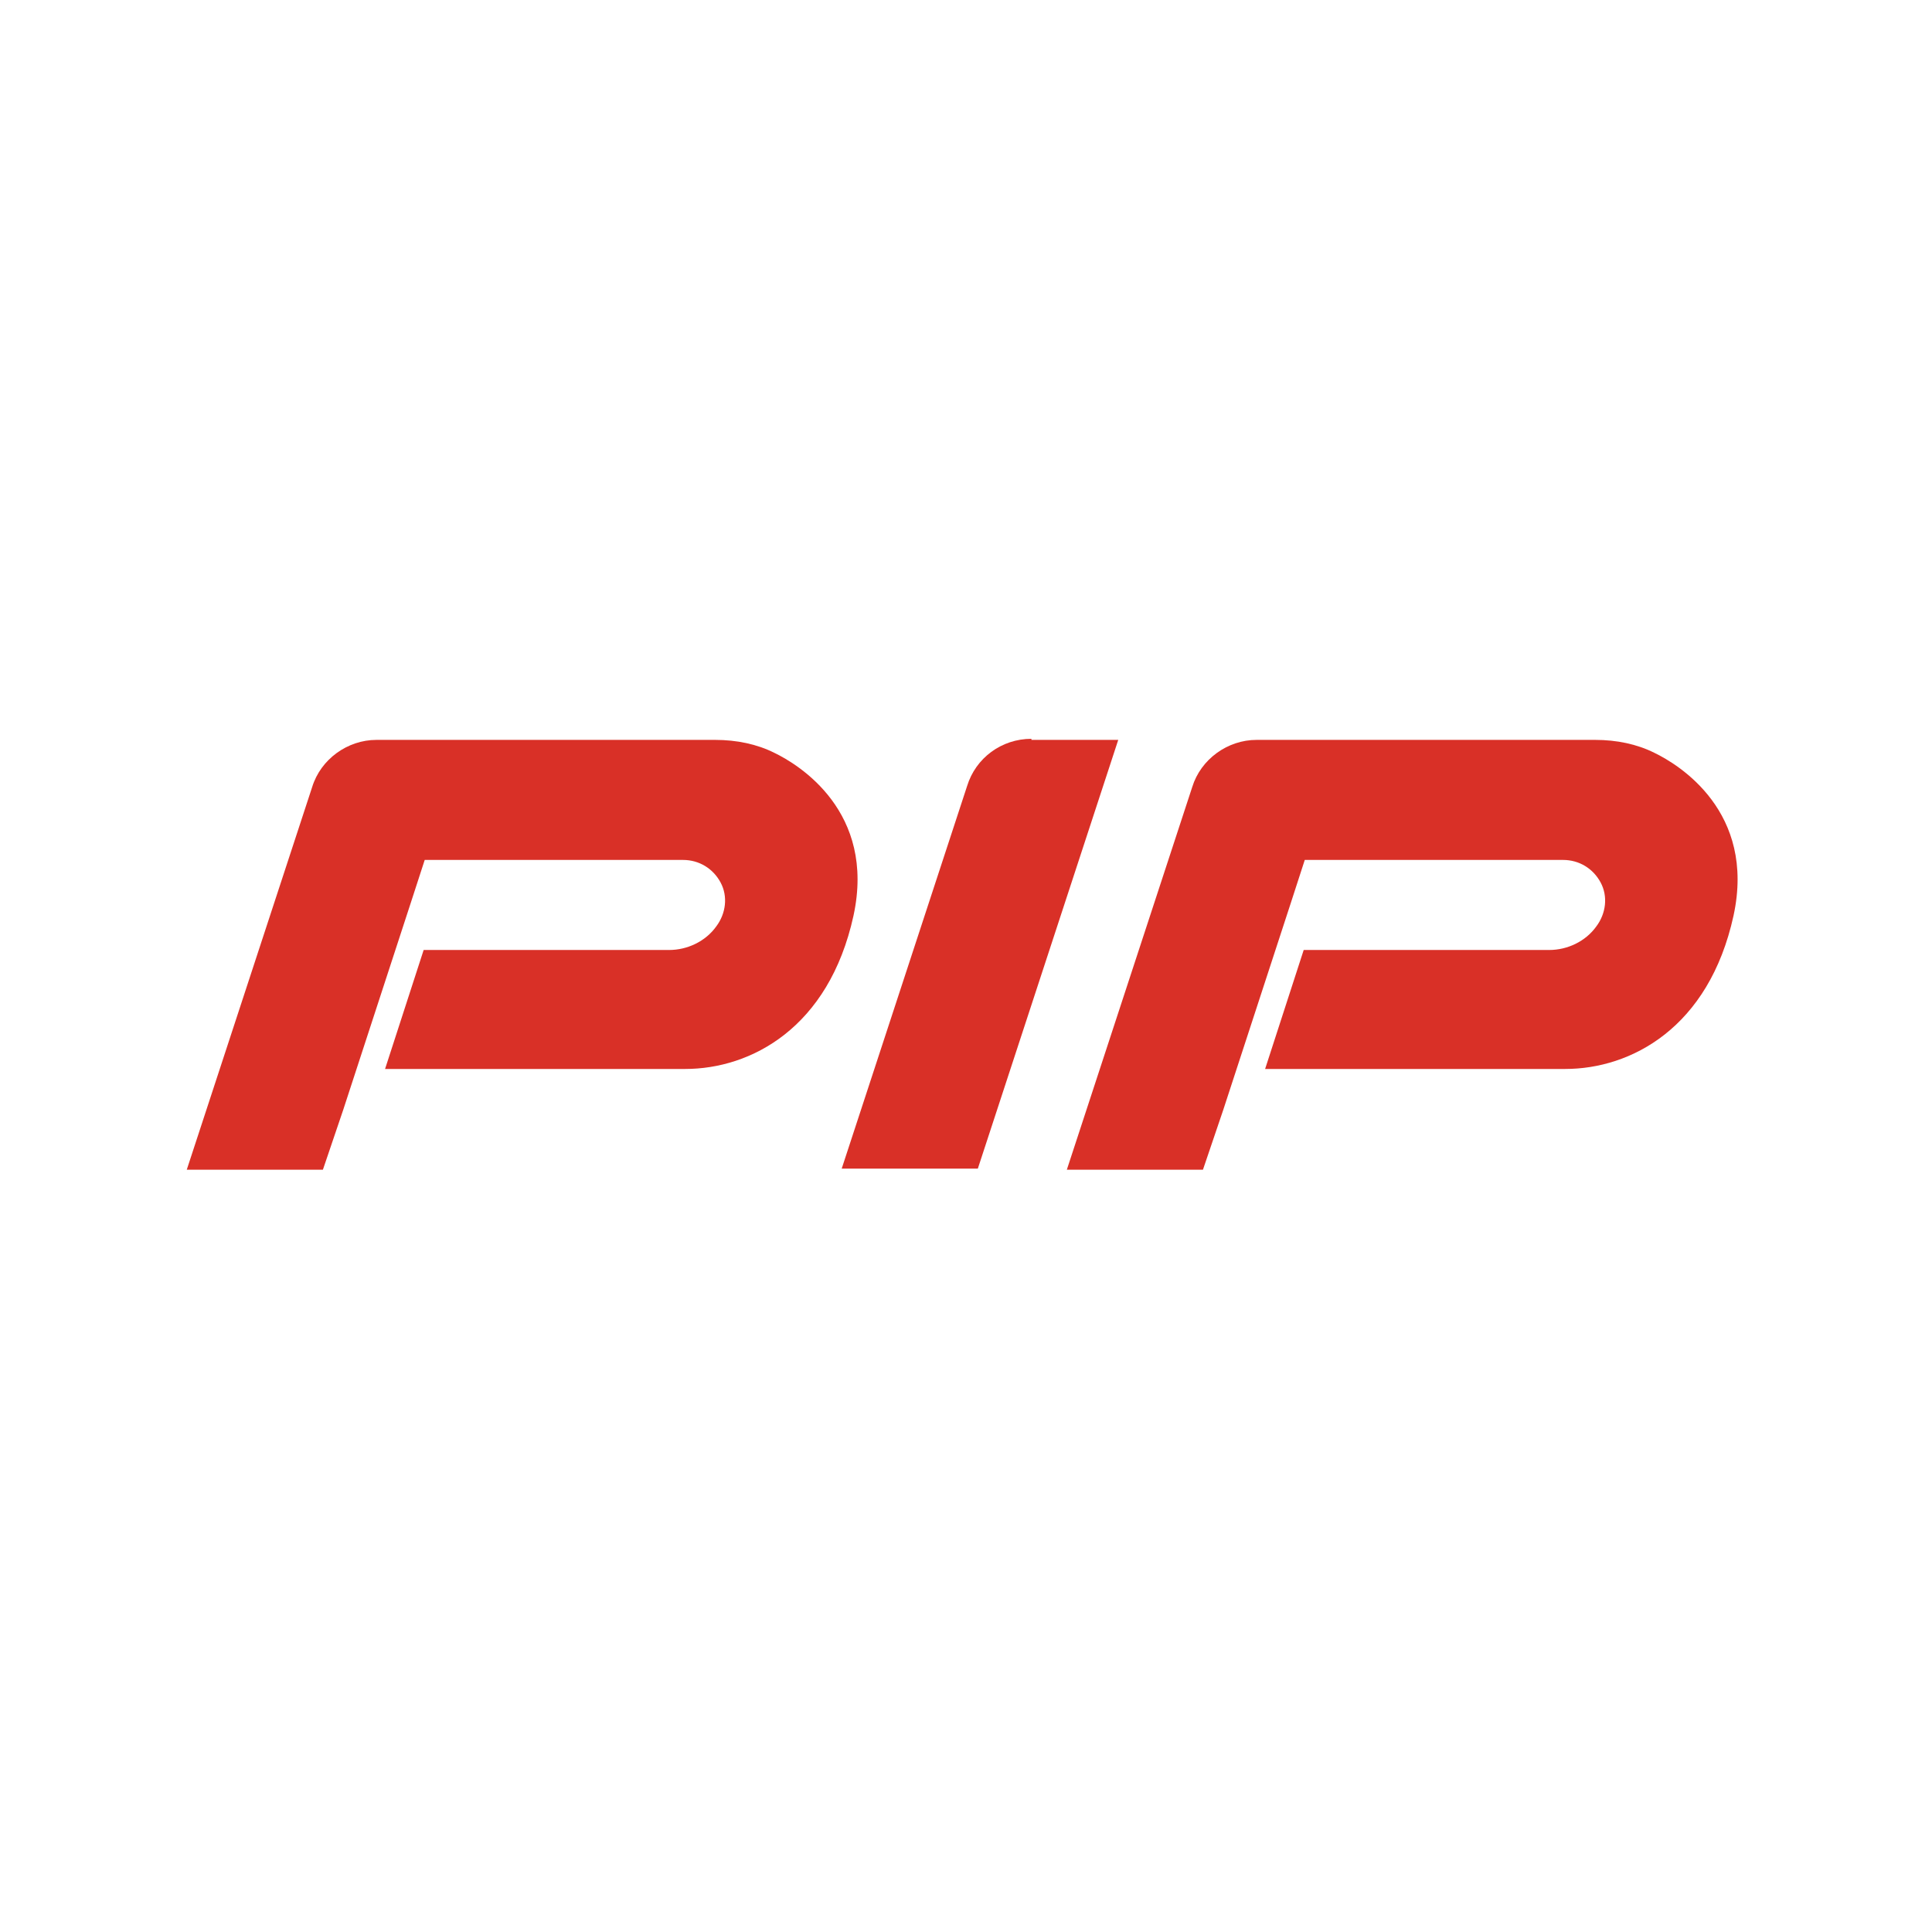 <?xml version="1.0" encoding="utf-8"?>
<!-- Generator: Adobe Illustrator 15.1.0, SVG Export Plug-In . SVG Version: 6.00 Build 0)  -->
<!DOCTYPE svg PUBLIC "-//W3C//DTD SVG 1.1//EN" "http://www.w3.org/Graphics/SVG/1.1/DTD/svg11.dtd">
<svg version="1.1" id="Layer_1" xmlns="http://www.w3.org/2000/svg" xmlns:xlink="http://www.w3.org/1999/xlink" x="0px" y="0px"
	 width="200px" height="200px" viewBox="0 0 200 200" enable-background="new 0 0 200 200" xml:space="preserve">
<g>
	<path fill="#D93027" d="M106.773,76.482c-3.107,0-5.771,1.996-6.657,4.882l-12.984,39.614h14.092l14.537-44.387h-8.988V76.482z"/>
	<path fill="#D93027" d="M171.245,77.925L171.245,77.925c-1.777-0.889-3.884-1.332-6.104-1.332h-26.076l0,0h-8.988
		c-2.995,0-5.771,1.998-6.658,4.882l-12.981,39.615h14.091l2.108-6.213l6.993-21.418l0,0l1.439-4.438h26.741
		c1.667,0,3.108,0.888,3.885,2.331c0.778,1.442,0.557,3.218-0.443,4.548c-1.109,1.556-2.994,2.443-4.882,2.443h-25.412
		l-3.994,12.316h31.068c6.77,0,14.87-4.217,17.422-15.868C181.786,84.027,173.795,79.146,171.245,77.925"/>
	<path fill="#D93027" d="M80.143,77.925L80.143,77.925c-1.776-0.889-3.885-1.332-6.104-1.332H47.962l0,0h-8.988
		c-2.997,0-5.771,1.998-6.659,4.882L19.333,121.09h14.093l2.108-6.213l6.99-21.418l0,0l1.442-4.438h26.742
		c1.665,0,3.108,0.888,3.885,2.331c0.778,1.442,0.554,3.218-0.445,4.548c-1.11,1.556-2.997,2.443-4.882,2.443H43.856l-3.994,12.316
		h31.07c6.77,0,14.87-4.217,17.422-15.868C90.683,84.027,82.694,79.146,80.143,77.925"/>
</g>
</svg>
